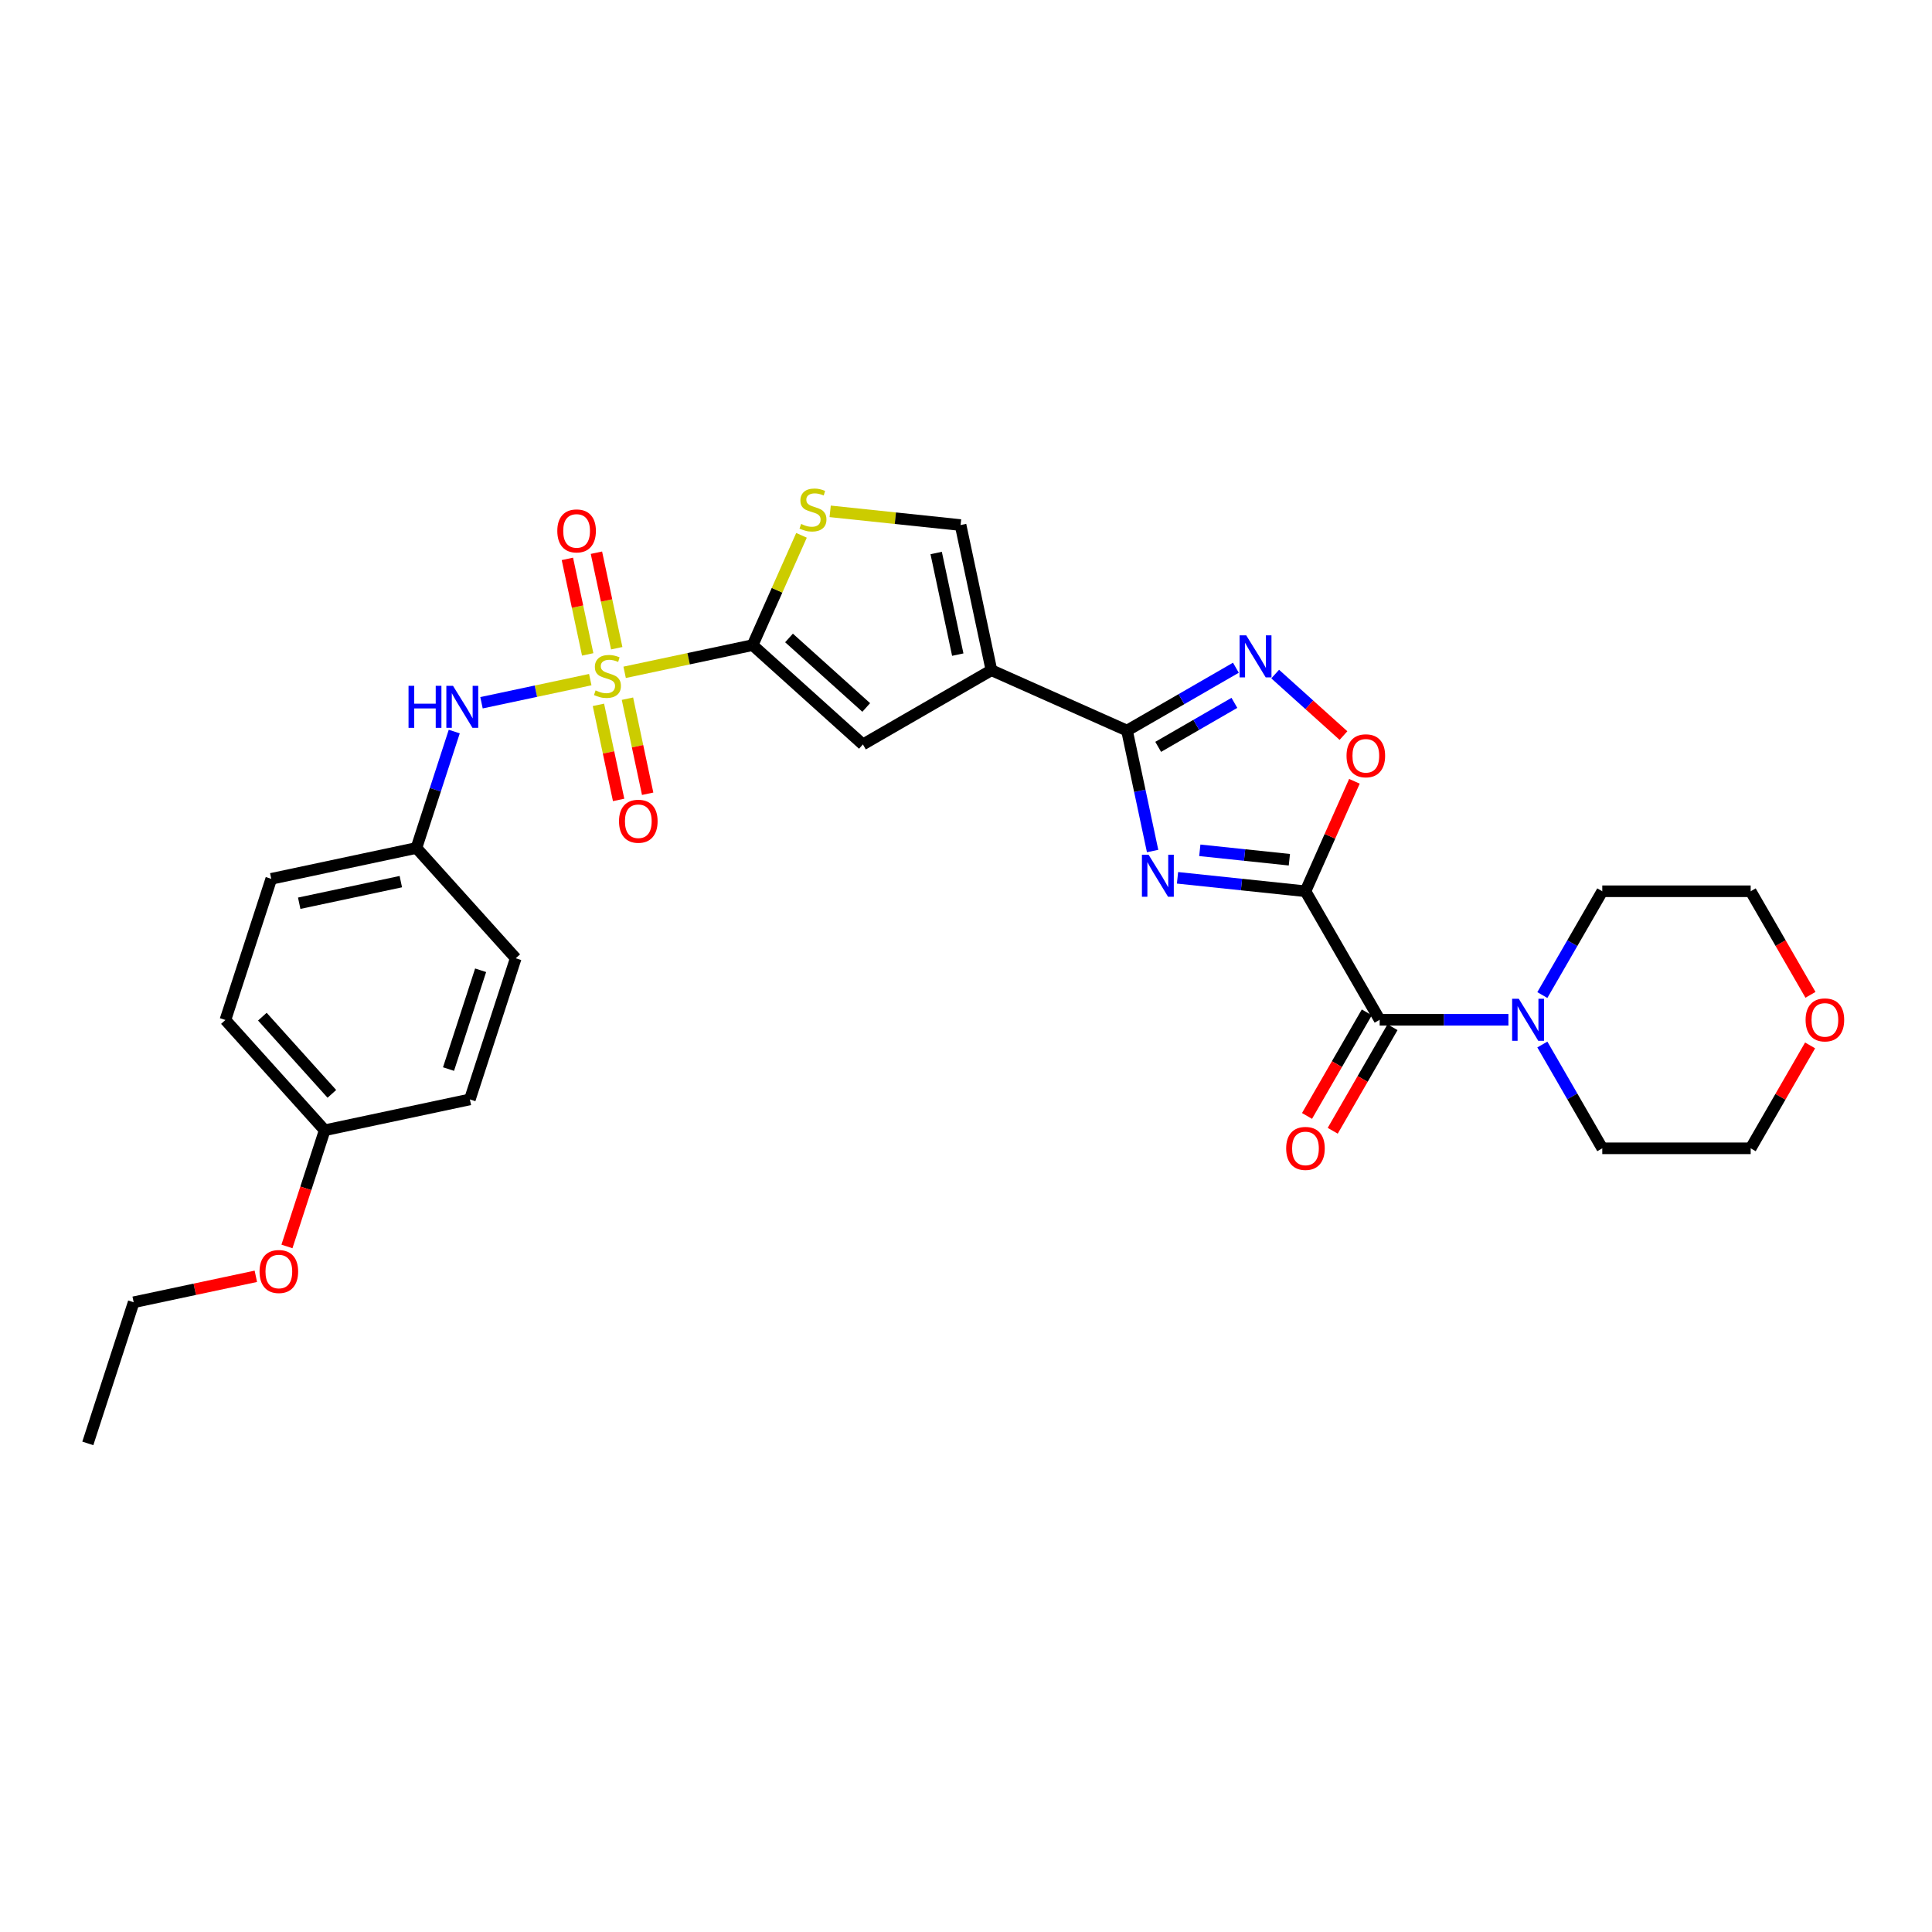 <?xml version='1.0' encoding='iso-8859-1'?>
<svg version='1.1' baseProfile='full'
              xmlns='http://www.w3.org/2000/svg'
                      xmlns:rdkit='http://www.rdkit.org/xml'
                      xmlns:xlink='http://www.w3.org/1999/xlink'
                  xml:space='preserve'
width='1000px' height='1000px' viewBox='0 0 1000 1000'>
<!-- END OF HEADER -->
<rect style='opacity:1.0;fill:#FFFFFF;stroke:none' width='1000' height='1000' x='0' y='0'> </rect>
<path class='bond-2' d='M 323.311,347.994 L 356.432,340.954' style='fill:none;fill-rule:evenodd;stroke:#CCCC00;stroke-width:6px;stroke-linecap:butt;stroke-linejoin:miter;stroke-opacity:1' />
<path class='bond-2' d='M 356.432,340.954 L 389.553,333.914' style='fill:none;fill-rule:evenodd;stroke:#000000;stroke-width:6px;stroke-linecap:butt;stroke-linejoin:miter;stroke-opacity:1' />
<path class='bond-11' d='M 305.521,351.775 L 277.371,357.759' style='fill:none;fill-rule:evenodd;stroke:#CCCC00;stroke-width:6px;stroke-linecap:butt;stroke-linejoin:miter;stroke-opacity:1' />
<path class='bond-11' d='M 277.371,357.759 L 249.222,363.742' style='fill:none;fill-rule:evenodd;stroke:#0000FF;stroke-width:6px;stroke-linecap:butt;stroke-linejoin:miter;stroke-opacity:1' />
<path class='bond-13' d='M 319.216,335.521 L 313.962,310.802' style='fill:none;fill-rule:evenodd;stroke:#CCCC00;stroke-width:6px;stroke-linecap:butt;stroke-linejoin:miter;stroke-opacity:1' />
<path class='bond-13' d='M 313.962,310.802 L 308.708,286.082' style='fill:none;fill-rule:evenodd;stroke:#FF0000;stroke-width:6px;stroke-linecap:butt;stroke-linejoin:miter;stroke-opacity:1' />
<path class='bond-13' d='M 304.189,338.715 L 298.934,313.996' style='fill:none;fill-rule:evenodd;stroke:#CCCC00;stroke-width:6px;stroke-linecap:butt;stroke-linejoin:miter;stroke-opacity:1' />
<path class='bond-13' d='M 298.934,313.996 L 293.68,289.277' style='fill:none;fill-rule:evenodd;stroke:#FF0000;stroke-width:6px;stroke-linecap:butt;stroke-linejoin:miter;stroke-opacity:1' />
<path class='bond-14' d='M 309.74,364.832 L 314.97,389.436' style='fill:none;fill-rule:evenodd;stroke:#CCCC00;stroke-width:6px;stroke-linecap:butt;stroke-linejoin:miter;stroke-opacity:1' />
<path class='bond-14' d='M 314.97,389.436 L 320.199,414.04' style='fill:none;fill-rule:evenodd;stroke:#FF0000;stroke-width:6px;stroke-linecap:butt;stroke-linejoin:miter;stroke-opacity:1' />
<path class='bond-14' d='M 324.768,361.638 L 329.997,386.242' style='fill:none;fill-rule:evenodd;stroke:#CCCC00;stroke-width:6px;stroke-linecap:butt;stroke-linejoin:miter;stroke-opacity:1' />
<path class='bond-14' d='M 329.997,386.242 L 335.227,410.846' style='fill:none;fill-rule:evenodd;stroke:#FF0000;stroke-width:6px;stroke-linecap:butt;stroke-linejoin:miter;stroke-opacity:1' />
<path class='bond-0' d='M 675.704,461.316 L 642.592,457.836' style='fill:none;fill-rule:evenodd;stroke:#000000;stroke-width:6px;stroke-linecap:butt;stroke-linejoin:miter;stroke-opacity:1' />
<path class='bond-0' d='M 642.592,457.836 L 609.479,454.356' style='fill:none;fill-rule:evenodd;stroke:#0000FF;stroke-width:6px;stroke-linecap:butt;stroke-linejoin:miter;stroke-opacity:1' />
<path class='bond-0' d='M 667.376,444.993 L 644.197,442.557' style='fill:none;fill-rule:evenodd;stroke:#000000;stroke-width:6px;stroke-linecap:butt;stroke-linejoin:miter;stroke-opacity:1' />
<path class='bond-0' d='M 644.197,442.557 L 621.019,440.121' style='fill:none;fill-rule:evenodd;stroke:#0000FF;stroke-width:6px;stroke-linecap:butt;stroke-linejoin:miter;stroke-opacity:1' />
<path class='bond-5' d='M 675.704,461.316 L 714.112,527.841' style='fill:none;fill-rule:evenodd;stroke:#000000;stroke-width:6px;stroke-linecap:butt;stroke-linejoin:miter;stroke-opacity:1' />
<path class='bond-32' d='M 675.704,461.316 L 688.374,432.858' style='fill:none;fill-rule:evenodd;stroke:#000000;stroke-width:6px;stroke-linecap:butt;stroke-linejoin:miter;stroke-opacity:1' />
<path class='bond-32' d='M 688.374,432.858 L 701.045,404.4' style='fill:none;fill-rule:evenodd;stroke:#FF0000;stroke-width:6px;stroke-linecap:butt;stroke-linejoin:miter;stroke-opacity:1' />
<path class='bond-1' d='M 596.589,440.489 L 589.963,409.319' style='fill:none;fill-rule:evenodd;stroke:#0000FF;stroke-width:6px;stroke-linecap:butt;stroke-linejoin:miter;stroke-opacity:1' />
<path class='bond-1' d='M 589.963,409.319 L 583.338,378.149' style='fill:none;fill-rule:evenodd;stroke:#000000;stroke-width:6px;stroke-linecap:butt;stroke-linejoin:miter;stroke-opacity:1' />
<path class='bond-7' d='M 389.553,333.914 L 446.639,385.313' style='fill:none;fill-rule:evenodd;stroke:#000000;stroke-width:6px;stroke-linecap:butt;stroke-linejoin:miter;stroke-opacity:1' />
<path class='bond-7' d='M 408.396,330.207 L 448.356,366.186' style='fill:none;fill-rule:evenodd;stroke:#000000;stroke-width:6px;stroke-linecap:butt;stroke-linejoin:miter;stroke-opacity:1' />
<path class='bond-9' d='M 389.553,333.914 L 402.203,305.502' style='fill:none;fill-rule:evenodd;stroke:#000000;stroke-width:6px;stroke-linecap:butt;stroke-linejoin:miter;stroke-opacity:1' />
<path class='bond-9' d='M 402.203,305.502 L 414.853,277.089' style='fill:none;fill-rule:evenodd;stroke:#CCCC00;stroke-width:6px;stroke-linecap:butt;stroke-linejoin:miter;stroke-opacity:1' />
<path class='bond-3' d='M 583.338,378.149 L 513.163,346.906' style='fill:none;fill-rule:evenodd;stroke:#000000;stroke-width:6px;stroke-linecap:butt;stroke-linejoin:miter;stroke-opacity:1' />
<path class='bond-6' d='M 583.338,378.149 L 611.515,361.881' style='fill:none;fill-rule:evenodd;stroke:#000000;stroke-width:6px;stroke-linecap:butt;stroke-linejoin:miter;stroke-opacity:1' />
<path class='bond-6' d='M 611.515,361.881 L 639.692,345.613' style='fill:none;fill-rule:evenodd;stroke:#0000FF;stroke-width:6px;stroke-linecap:butt;stroke-linejoin:miter;stroke-opacity:1' />
<path class='bond-6' d='M 599.473,386.574 L 619.197,375.186' style='fill:none;fill-rule:evenodd;stroke:#000000;stroke-width:6px;stroke-linecap:butt;stroke-linejoin:miter;stroke-opacity:1' />
<path class='bond-6' d='M 619.197,375.186 L 638.92,363.799' style='fill:none;fill-rule:evenodd;stroke:#0000FF;stroke-width:6px;stroke-linecap:butt;stroke-linejoin:miter;stroke-opacity:1' />
<path class='bond-4' d='M 513.163,346.906 L 446.639,385.313' style='fill:none;fill-rule:evenodd;stroke:#000000;stroke-width:6px;stroke-linecap:butt;stroke-linejoin:miter;stroke-opacity:1' />
<path class='bond-30' d='M 513.163,346.906 L 497.192,271.768' style='fill:none;fill-rule:evenodd;stroke:#000000;stroke-width:6px;stroke-linecap:butt;stroke-linejoin:miter;stroke-opacity:1' />
<path class='bond-30' d='M 495.74,338.829 L 484.56,286.233' style='fill:none;fill-rule:evenodd;stroke:#000000;stroke-width:6px;stroke-linecap:butt;stroke-linejoin:miter;stroke-opacity:1' />
<path class='bond-12' d='M 714.112,527.841 L 747.435,527.841' style='fill:none;fill-rule:evenodd;stroke:#000000;stroke-width:6px;stroke-linecap:butt;stroke-linejoin:miter;stroke-opacity:1' />
<path class='bond-12' d='M 747.435,527.841 L 780.757,527.841' style='fill:none;fill-rule:evenodd;stroke:#0000FF;stroke-width:6px;stroke-linecap:butt;stroke-linejoin:miter;stroke-opacity:1' />
<path class='bond-15' d='M 707.459,524 L 691.985,550.802' style='fill:none;fill-rule:evenodd;stroke:#000000;stroke-width:6px;stroke-linecap:butt;stroke-linejoin:miter;stroke-opacity:1' />
<path class='bond-15' d='M 691.985,550.802 L 676.511,577.604' style='fill:none;fill-rule:evenodd;stroke:#FF0000;stroke-width:6px;stroke-linecap:butt;stroke-linejoin:miter;stroke-opacity:1' />
<path class='bond-15' d='M 720.764,531.681 L 705.29,558.483' style='fill:none;fill-rule:evenodd;stroke:#000000;stroke-width:6px;stroke-linecap:butt;stroke-linejoin:miter;stroke-opacity:1' />
<path class='bond-15' d='M 705.29,558.483 L 689.816,585.285' style='fill:none;fill-rule:evenodd;stroke:#FF0000;stroke-width:6px;stroke-linecap:butt;stroke-linejoin:miter;stroke-opacity:1' />
<path class='bond-8' d='M 660.033,348.899 L 677.708,364.814' style='fill:none;fill-rule:evenodd;stroke:#0000FF;stroke-width:6px;stroke-linecap:butt;stroke-linejoin:miter;stroke-opacity:1' />
<path class='bond-8' d='M 677.708,364.814 L 695.383,380.729' style='fill:none;fill-rule:evenodd;stroke:#FF0000;stroke-width:6px;stroke-linecap:butt;stroke-linejoin:miter;stroke-opacity:1' />
<path class='bond-10' d='M 429.692,264.674 L 463.442,268.221' style='fill:none;fill-rule:evenodd;stroke:#CCCC00;stroke-width:6px;stroke-linecap:butt;stroke-linejoin:miter;stroke-opacity:1' />
<path class='bond-10' d='M 463.442,268.221 L 497.192,271.768' style='fill:none;fill-rule:evenodd;stroke:#000000;stroke-width:6px;stroke-linecap:butt;stroke-linejoin:miter;stroke-opacity:1' />
<path class='bond-17' d='M 235.121,378.653 L 225.331,408.782' style='fill:none;fill-rule:evenodd;stroke:#0000FF;stroke-width:6px;stroke-linecap:butt;stroke-linejoin:miter;stroke-opacity:1' />
<path class='bond-17' d='M 225.331,408.782 L 215.541,438.912' style='fill:none;fill-rule:evenodd;stroke:#000000;stroke-width:6px;stroke-linecap:butt;stroke-linejoin:miter;stroke-opacity:1' />
<path class='bond-23' d='M 798.316,515.043 L 813.826,488.18' style='fill:none;fill-rule:evenodd;stroke:#0000FF;stroke-width:6px;stroke-linecap:butt;stroke-linejoin:miter;stroke-opacity:1' />
<path class='bond-23' d='M 813.826,488.18 L 829.336,461.316' style='fill:none;fill-rule:evenodd;stroke:#000000;stroke-width:6px;stroke-linecap:butt;stroke-linejoin:miter;stroke-opacity:1' />
<path class='bond-24' d='M 798.316,540.638 L 813.826,567.502' style='fill:none;fill-rule:evenodd;stroke:#0000FF;stroke-width:6px;stroke-linecap:butt;stroke-linejoin:miter;stroke-opacity:1' />
<path class='bond-24' d='M 813.826,567.502 L 829.336,594.365' style='fill:none;fill-rule:evenodd;stroke:#000000;stroke-width:6px;stroke-linecap:butt;stroke-linejoin:miter;stroke-opacity:1' />
<path class='bond-16' d='M 936.905,541.099 L 921.528,567.732' style='fill:none;fill-rule:evenodd;stroke:#FF0000;stroke-width:6px;stroke-linecap:butt;stroke-linejoin:miter;stroke-opacity:1' />
<path class='bond-16' d='M 921.528,567.732 L 906.151,594.365' style='fill:none;fill-rule:evenodd;stroke:#000000;stroke-width:6px;stroke-linecap:butt;stroke-linejoin:miter;stroke-opacity:1' />
<path class='bond-33' d='M 937.1,514.92 L 921.626,488.118' style='fill:none;fill-rule:evenodd;stroke:#FF0000;stroke-width:6px;stroke-linecap:butt;stroke-linejoin:miter;stroke-opacity:1' />
<path class='bond-33' d='M 921.626,488.118 L 906.151,461.316' style='fill:none;fill-rule:evenodd;stroke:#000000;stroke-width:6px;stroke-linecap:butt;stroke-linejoin:miter;stroke-opacity:1' />
<path class='bond-19' d='M 215.541,438.912 L 266.941,495.997' style='fill:none;fill-rule:evenodd;stroke:#000000;stroke-width:6px;stroke-linecap:butt;stroke-linejoin:miter;stroke-opacity:1' />
<path class='bond-20' d='M 215.541,438.912 L 140.404,454.883' style='fill:none;fill-rule:evenodd;stroke:#000000;stroke-width:6px;stroke-linecap:butt;stroke-linejoin:miter;stroke-opacity:1' />
<path class='bond-20' d='M 207.465,456.335 L 154.869,467.514' style='fill:none;fill-rule:evenodd;stroke:#000000;stroke-width:6px;stroke-linecap:butt;stroke-linejoin:miter;stroke-opacity:1' />
<path class='bond-18' d='M 168.067,585.024 L 116.667,527.939' style='fill:none;fill-rule:evenodd;stroke:#000000;stroke-width:6px;stroke-linecap:butt;stroke-linejoin:miter;stroke-opacity:1' />
<path class='bond-18' d='M 171.774,566.181 L 135.794,526.222' style='fill:none;fill-rule:evenodd;stroke:#000000;stroke-width:6px;stroke-linecap:butt;stroke-linejoin:miter;stroke-opacity:1' />
<path class='bond-25' d='M 168.067,585.024 L 158.297,615.092' style='fill:none;fill-rule:evenodd;stroke:#000000;stroke-width:6px;stroke-linecap:butt;stroke-linejoin:miter;stroke-opacity:1' />
<path class='bond-25' d='M 158.297,615.092 L 148.527,645.16' style='fill:none;fill-rule:evenodd;stroke:#FF0000;stroke-width:6px;stroke-linecap:butt;stroke-linejoin:miter;stroke-opacity:1' />
<path class='bond-31' d='M 168.067,585.024 L 243.204,569.053' style='fill:none;fill-rule:evenodd;stroke:#000000;stroke-width:6px;stroke-linecap:butt;stroke-linejoin:miter;stroke-opacity:1' />
<path class='bond-22' d='M 266.941,495.997 L 243.204,569.053' style='fill:none;fill-rule:evenodd;stroke:#000000;stroke-width:6px;stroke-linecap:butt;stroke-linejoin:miter;stroke-opacity:1' />
<path class='bond-22' d='M 248.769,502.208 L 232.153,553.347' style='fill:none;fill-rule:evenodd;stroke:#000000;stroke-width:6px;stroke-linecap:butt;stroke-linejoin:miter;stroke-opacity:1' />
<path class='bond-21' d='M 140.404,454.883 L 116.667,527.939' style='fill:none;fill-rule:evenodd;stroke:#000000;stroke-width:6px;stroke-linecap:butt;stroke-linejoin:miter;stroke-opacity:1' />
<path class='bond-27' d='M 829.336,461.316 L 906.151,461.316' style='fill:none;fill-rule:evenodd;stroke:#000000;stroke-width:6px;stroke-linecap:butt;stroke-linejoin:miter;stroke-opacity:1' />
<path class='bond-26' d='M 829.336,594.365 L 906.151,594.365' style='fill:none;fill-rule:evenodd;stroke:#000000;stroke-width:6px;stroke-linecap:butt;stroke-linejoin:miter;stroke-opacity:1' />
<path class='bond-28' d='M 132.423,660.611 L 100.807,667.331' style='fill:none;fill-rule:evenodd;stroke:#FF0000;stroke-width:6px;stroke-linecap:butt;stroke-linejoin:miter;stroke-opacity:1' />
<path class='bond-28' d='M 100.807,667.331 L 69.192,674.051' style='fill:none;fill-rule:evenodd;stroke:#000000;stroke-width:6px;stroke-linecap:butt;stroke-linejoin:miter;stroke-opacity:1' />
<path class='bond-29' d='M 69.192,674.051 L 45.455,747.108' style='fill:none;fill-rule:evenodd;stroke:#000000;stroke-width:6px;stroke-linecap:butt;stroke-linejoin:miter;stroke-opacity:1' />
<path  class='atom-0' d='M 308.271 357.351
Q 308.517 357.443, 309.531 357.873
Q 310.545 358.304, 311.651 358.58
Q 312.788 358.826, 313.894 358.826
Q 315.952 358.826, 317.151 357.843
Q 318.349 356.829, 318.349 355.077
Q 318.349 353.879, 317.735 353.142
Q 317.151 352.404, 316.229 352.005
Q 315.307 351.605, 313.771 351.144
Q 311.835 350.561, 310.667 350.007
Q 309.531 349.454, 308.701 348.287
Q 307.902 347.119, 307.902 345.153
Q 307.902 342.418, 309.746 340.728
Q 311.62 339.038, 315.307 339.038
Q 317.827 339.038, 320.684 340.236
L 319.978 342.602
Q 317.366 341.527, 315.399 341.527
Q 313.279 341.527, 312.112 342.418
Q 310.944 343.278, 310.975 344.784
Q 310.975 345.952, 311.559 346.658
Q 312.173 347.365, 313.033 347.764
Q 313.924 348.164, 315.399 348.625
Q 317.366 349.239, 318.533 349.854
Q 319.701 350.468, 320.531 351.728
Q 321.391 352.957, 321.391 355.077
Q 321.391 358.089, 319.363 359.717
Q 317.366 361.315, 314.017 361.315
Q 312.081 361.315, 310.606 360.885
Q 309.162 360.485, 307.441 359.778
L 308.271 357.351
' fill='#CCCC00'/>
<path  class='atom-2' d='M 594.5 442.41
L 601.629 453.932
Q 602.335 455.069, 603.472 457.127
Q 604.609 459.186, 604.671 459.309
L 604.671 442.41
L 607.559 442.41
L 607.559 464.164
L 604.578 464.164
L 596.928 451.566
Q 596.036 450.091, 595.084 448.401
Q 594.162 446.711, 593.886 446.189
L 593.886 464.164
L 591.059 464.164
L 591.059 442.41
L 594.5 442.41
' fill='#0000FF'/>
<path  class='atom-7' d='M 645.054 328.864
L 652.182 340.387
Q 652.889 341.524, 654.026 343.582
Q 655.163 345.641, 655.224 345.764
L 655.224 328.864
L 658.112 328.864
L 658.112 350.619
L 655.132 350.619
L 647.481 338.021
Q 646.59 336.546, 645.638 334.856
Q 644.716 333.166, 644.439 332.644
L 644.439 350.619
L 641.612 350.619
L 641.612 328.864
L 645.054 328.864
' fill='#0000FF'/>
<path  class='atom-9' d='M 696.962 391.203
Q 696.962 385.979, 699.543 383.06
Q 702.124 380.141, 706.948 380.141
Q 711.772 380.141, 714.353 383.06
Q 716.934 385.979, 716.934 391.203
Q 716.934 396.488, 714.322 399.499
Q 711.71 402.479, 706.948 402.479
Q 702.154 402.479, 699.543 399.499
Q 696.962 396.518, 696.962 391.203
M 706.948 400.021
Q 710.266 400.021, 712.048 397.809
Q 713.861 395.566, 713.861 391.203
Q 713.861 386.932, 712.048 384.781
Q 710.266 382.599, 706.948 382.599
Q 703.629 382.599, 701.816 384.75
Q 700.034 386.901, 700.034 391.203
Q 700.034 395.597, 701.816 397.809
Q 703.629 400.021, 706.948 400.021
' fill='#FF0000'/>
<path  class='atom-10' d='M 414.652 271.205
Q 414.898 271.298, 415.912 271.728
Q 416.926 272.158, 418.032 272.434
Q 419.169 272.68, 420.275 272.68
Q 422.333 272.68, 423.532 271.697
Q 424.73 270.683, 424.73 268.932
Q 424.73 267.733, 424.116 266.996
Q 423.532 266.258, 422.61 265.859
Q 421.688 265.46, 420.152 264.999
Q 418.216 264.415, 417.049 263.862
Q 415.912 263.309, 415.082 262.141
Q 414.283 260.974, 414.283 259.007
Q 414.283 256.272, 416.127 254.582
Q 418.001 252.892, 421.688 252.892
Q 424.208 252.892, 427.065 254.091
L 426.359 256.457
Q 423.747 255.381, 421.78 255.381
Q 419.66 255.381, 418.493 256.272
Q 417.325 257.133, 417.356 258.638
Q 417.356 259.806, 417.94 260.513
Q 418.554 261.219, 419.414 261.619
Q 420.306 262.018, 421.78 262.479
Q 423.747 263.094, 424.914 263.708
Q 426.082 264.323, 426.912 265.582
Q 427.772 266.812, 427.772 268.932
Q 427.772 271.943, 425.744 273.571
Q 423.747 275.169, 420.398 275.169
Q 418.462 275.169, 416.987 274.739
Q 415.543 274.339, 413.822 273.633
L 414.652 271.205
' fill='#CCCC00'/>
<path  class='atom-12' d='M 211.456 354.978
L 214.406 354.978
L 214.406 364.227
L 225.529 364.227
L 225.529 354.978
L 228.479 354.978
L 228.479 376.733
L 225.529 376.733
L 225.529 366.685
L 214.406 366.685
L 214.406 376.733
L 211.456 376.733
L 211.456 354.978
' fill='#0000FF'/>
<path  class='atom-12' d='M 234.47 354.978
L 241.599 366.501
Q 242.305 367.638, 243.442 369.696
Q 244.579 371.755, 244.641 371.878
L 244.641 354.978
L 247.529 354.978
L 247.529 376.733
L 244.548 376.733
L 236.898 364.135
Q 236.006 362.66, 235.054 360.97
Q 234.132 359.28, 233.856 358.758
L 233.856 376.733
L 231.029 376.733
L 231.029 354.978
L 234.47 354.978
' fill='#0000FF'/>
<path  class='atom-13' d='M 786.119 516.963
L 793.248 528.486
Q 793.954 529.623, 795.091 531.681
Q 796.228 533.74, 796.289 533.863
L 796.289 516.963
L 799.178 516.963
L 799.178 538.718
L 796.197 538.718
L 788.546 526.12
Q 787.655 524.645, 786.703 522.955
Q 785.781 521.265, 785.504 520.743
L 785.504 538.718
L 782.678 538.718
L 782.678 516.963
L 786.119 516.963
' fill='#0000FF'/>
<path  class='atom-14' d='M 288.459 274.809
Q 288.459 269.585, 291.04 266.666
Q 293.621 263.747, 298.445 263.747
Q 303.269 263.747, 305.85 266.666
Q 308.431 269.585, 308.431 274.809
Q 308.431 280.094, 305.819 283.105
Q 303.208 286.085, 298.445 286.085
Q 293.652 286.085, 291.04 283.105
Q 288.459 280.124, 288.459 274.809
M 298.445 283.627
Q 301.764 283.627, 303.546 281.415
Q 305.359 279.172, 305.359 274.809
Q 305.359 270.538, 303.546 268.387
Q 301.764 266.205, 298.445 266.205
Q 295.127 266.205, 293.314 268.356
Q 291.532 270.507, 291.532 274.809
Q 291.532 279.203, 293.314 281.415
Q 295.127 283.627, 298.445 283.627
' fill='#FF0000'/>
<path  class='atom-15' d='M 320.401 425.083
Q 320.401 419.86, 322.982 416.941
Q 325.563 414.022, 330.387 414.022
Q 335.211 414.022, 337.792 416.941
Q 340.373 419.86, 340.373 425.083
Q 340.373 430.368, 337.761 433.379
Q 335.15 436.36, 330.387 436.36
Q 325.594 436.36, 322.982 433.379
Q 320.401 430.399, 320.401 425.083
M 330.387 433.902
Q 333.705 433.902, 335.488 431.689
Q 337.3 429.446, 337.3 425.083
Q 337.3 420.812, 335.488 418.661
Q 333.705 416.48, 330.387 416.48
Q 327.069 416.48, 325.256 418.631
Q 323.474 420.782, 323.474 425.083
Q 323.474 429.477, 325.256 431.689
Q 327.069 433.902, 330.387 433.902
' fill='#FF0000'/>
<path  class='atom-16' d='M 665.718 594.427
Q 665.718 589.203, 668.299 586.284
Q 670.88 583.365, 675.704 583.365
Q 680.528 583.365, 683.109 586.284
Q 685.69 589.203, 685.69 594.427
Q 685.69 599.711, 683.078 602.723
Q 680.466 605.703, 675.704 605.703
Q 670.911 605.703, 668.299 602.723
Q 665.718 599.742, 665.718 594.427
M 675.704 603.245
Q 679.022 603.245, 680.804 601.033
Q 682.617 598.79, 682.617 594.427
Q 682.617 590.156, 680.804 588.005
Q 679.022 585.823, 675.704 585.823
Q 672.385 585.823, 670.573 587.974
Q 668.79 590.125, 668.79 594.427
Q 668.79 598.82, 670.573 601.033
Q 672.385 603.245, 675.704 603.245
' fill='#FF0000'/>
<path  class='atom-17' d='M 934.573 527.902
Q 934.573 522.679, 937.154 519.76
Q 939.735 516.841, 944.559 516.841
Q 949.383 516.841, 951.964 519.76
Q 954.545 522.679, 954.545 527.902
Q 954.545 533.187, 951.934 536.198
Q 949.322 539.179, 944.559 539.179
Q 939.766 539.179, 937.154 536.198
Q 934.573 533.218, 934.573 527.902
M 944.559 536.72
Q 947.878 536.72, 949.66 534.508
Q 951.473 532.265, 951.473 527.902
Q 951.473 523.631, 949.66 521.48
Q 947.878 519.299, 944.559 519.299
Q 941.241 519.299, 939.428 521.449
Q 937.646 523.6, 937.646 527.902
Q 937.646 532.296, 939.428 534.508
Q 941.241 536.72, 944.559 536.72
' fill='#FF0000'/>
<path  class='atom-26' d='M 134.343 658.142
Q 134.343 652.918, 136.924 649.999
Q 139.505 647.08, 144.329 647.08
Q 149.153 647.08, 151.734 649.999
Q 154.315 652.918, 154.315 658.142
Q 154.315 663.427, 151.704 666.438
Q 149.092 669.418, 144.329 669.418
Q 139.536 669.418, 136.924 666.438
Q 134.343 663.457, 134.343 658.142
M 144.329 666.96
Q 147.648 666.96, 149.43 664.748
Q 151.243 662.505, 151.243 658.142
Q 151.243 653.871, 149.43 651.72
Q 147.648 649.538, 144.329 649.538
Q 141.011 649.538, 139.198 651.689
Q 137.416 653.84, 137.416 658.142
Q 137.416 662.536, 139.198 664.748
Q 141.011 666.96, 144.329 666.96
' fill='#FF0000'/>
</svg>
